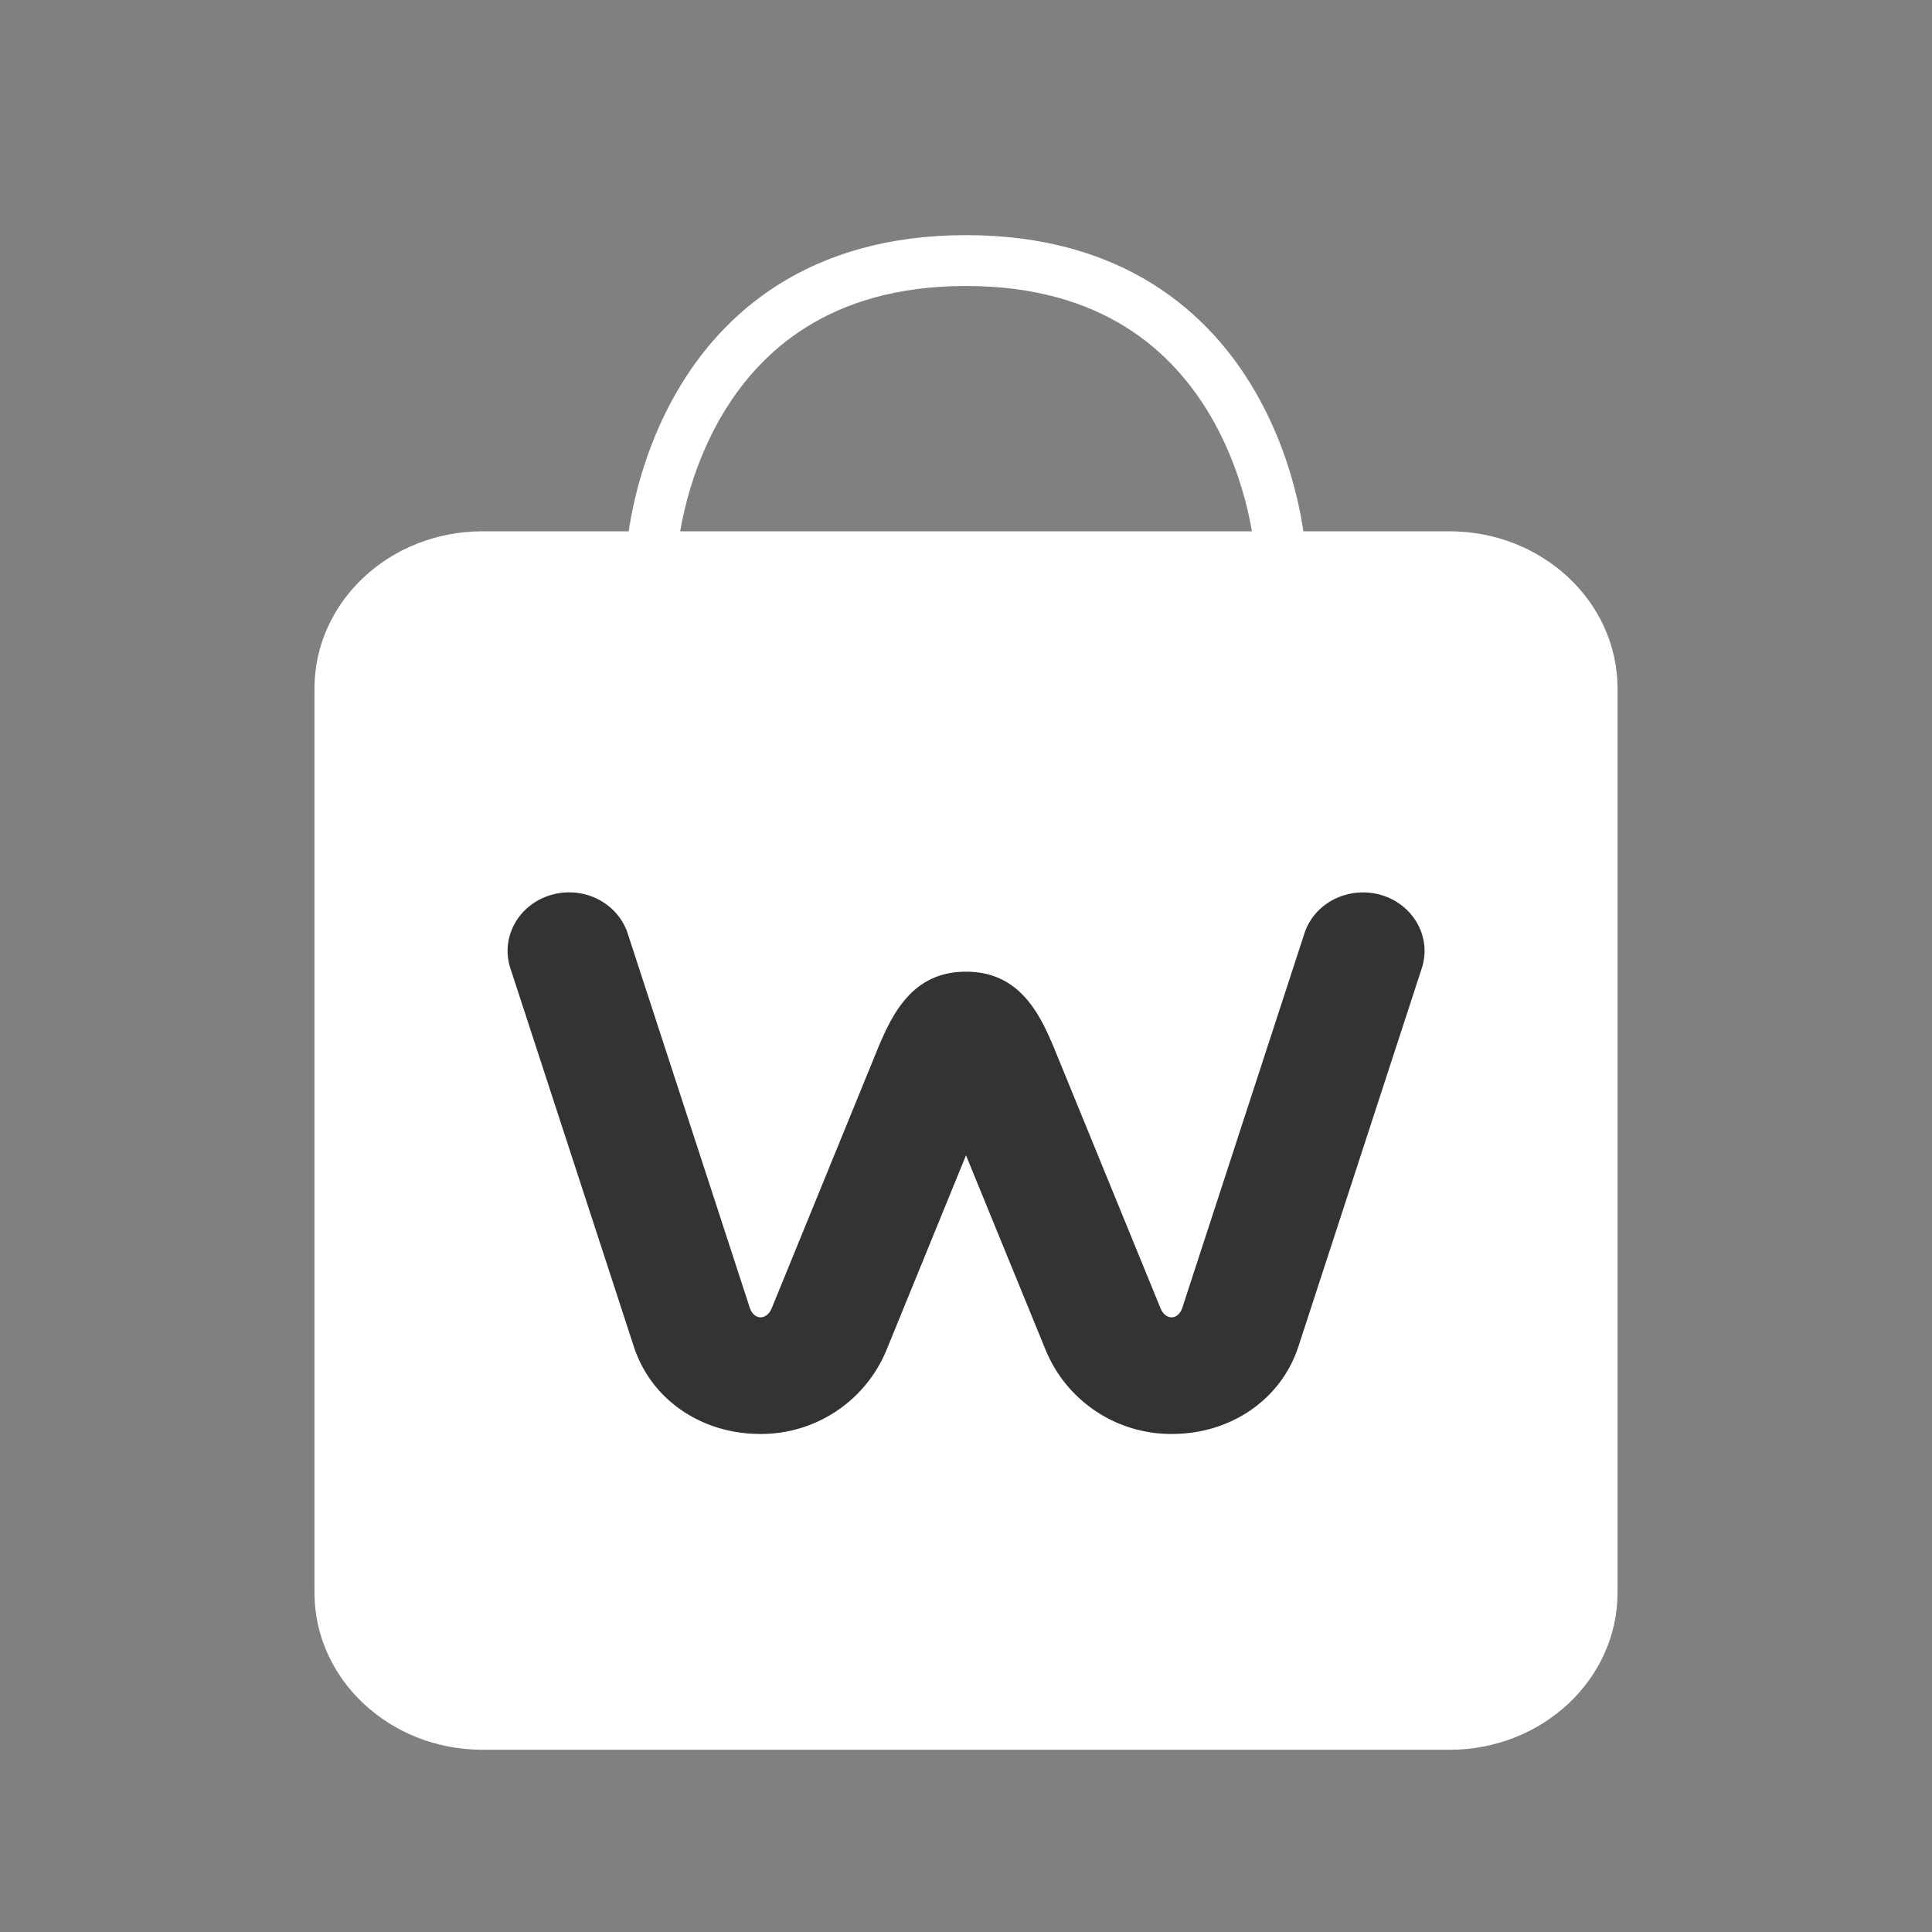 <svg width="38" height="38" viewBox="0 0 38 38" fill="none" xmlns="http://www.w3.org/2000/svg">
    <rect x="0" y="0" width="38" height="38" fill="#808080" stroke="none"/>
    <path fill-rule="evenodd" clip-rule="evenodd" d="M28.508 10.45c1.826 0 3.307 1.385 3.307 3.093v17.78c0 1.709-1.48 3.093-3.307 3.093H9.492c-1.826 0-3.307-1.384-3.307-3.092V13.543c0-1.708 1.48-3.093 3.307-3.093h19.016z" fill="#fff"/>
    <path d="M12.831 15.777v-4.995s.385-5.657 6.17-5.657c5.786 0 6.17 5.657 6.17 5.657v4.995" stroke="#fff"/>
    <path fill-rule="evenodd" clip-rule="evenodd" d="M20.567 26.554a2.666 2.666 0 0 0 2.487 1.65c1.145 0 2.141-.669 2.484-1.72l2.427-7.441c.197-.606-.16-1.25-.797-1.439-.613-.18-1.306.124-1.513.759l-2.399 7.355c-.038.119-.119.192-.213.192-.092 0-.175-.07-.221-.188l-2.017-4.931c-.304-.748-.684-1.679-1.805-1.679-1.118 0-1.498.93-1.803 1.679l-2.015 4.932c-.046.117-.13.187-.222.187-.095 0-.176-.073-.214-.192l-2.399-7.355c-.195-.602-.865-.95-1.512-.759-.637.188-.995.833-.797 1.439l2.428 7.441c.344 1.057 1.344 1.72 2.483 1.72a2.667 2.667 0 0 0 2.487-1.65L19 22.724l1.567 3.83z" fill="#333"/>
</svg>
